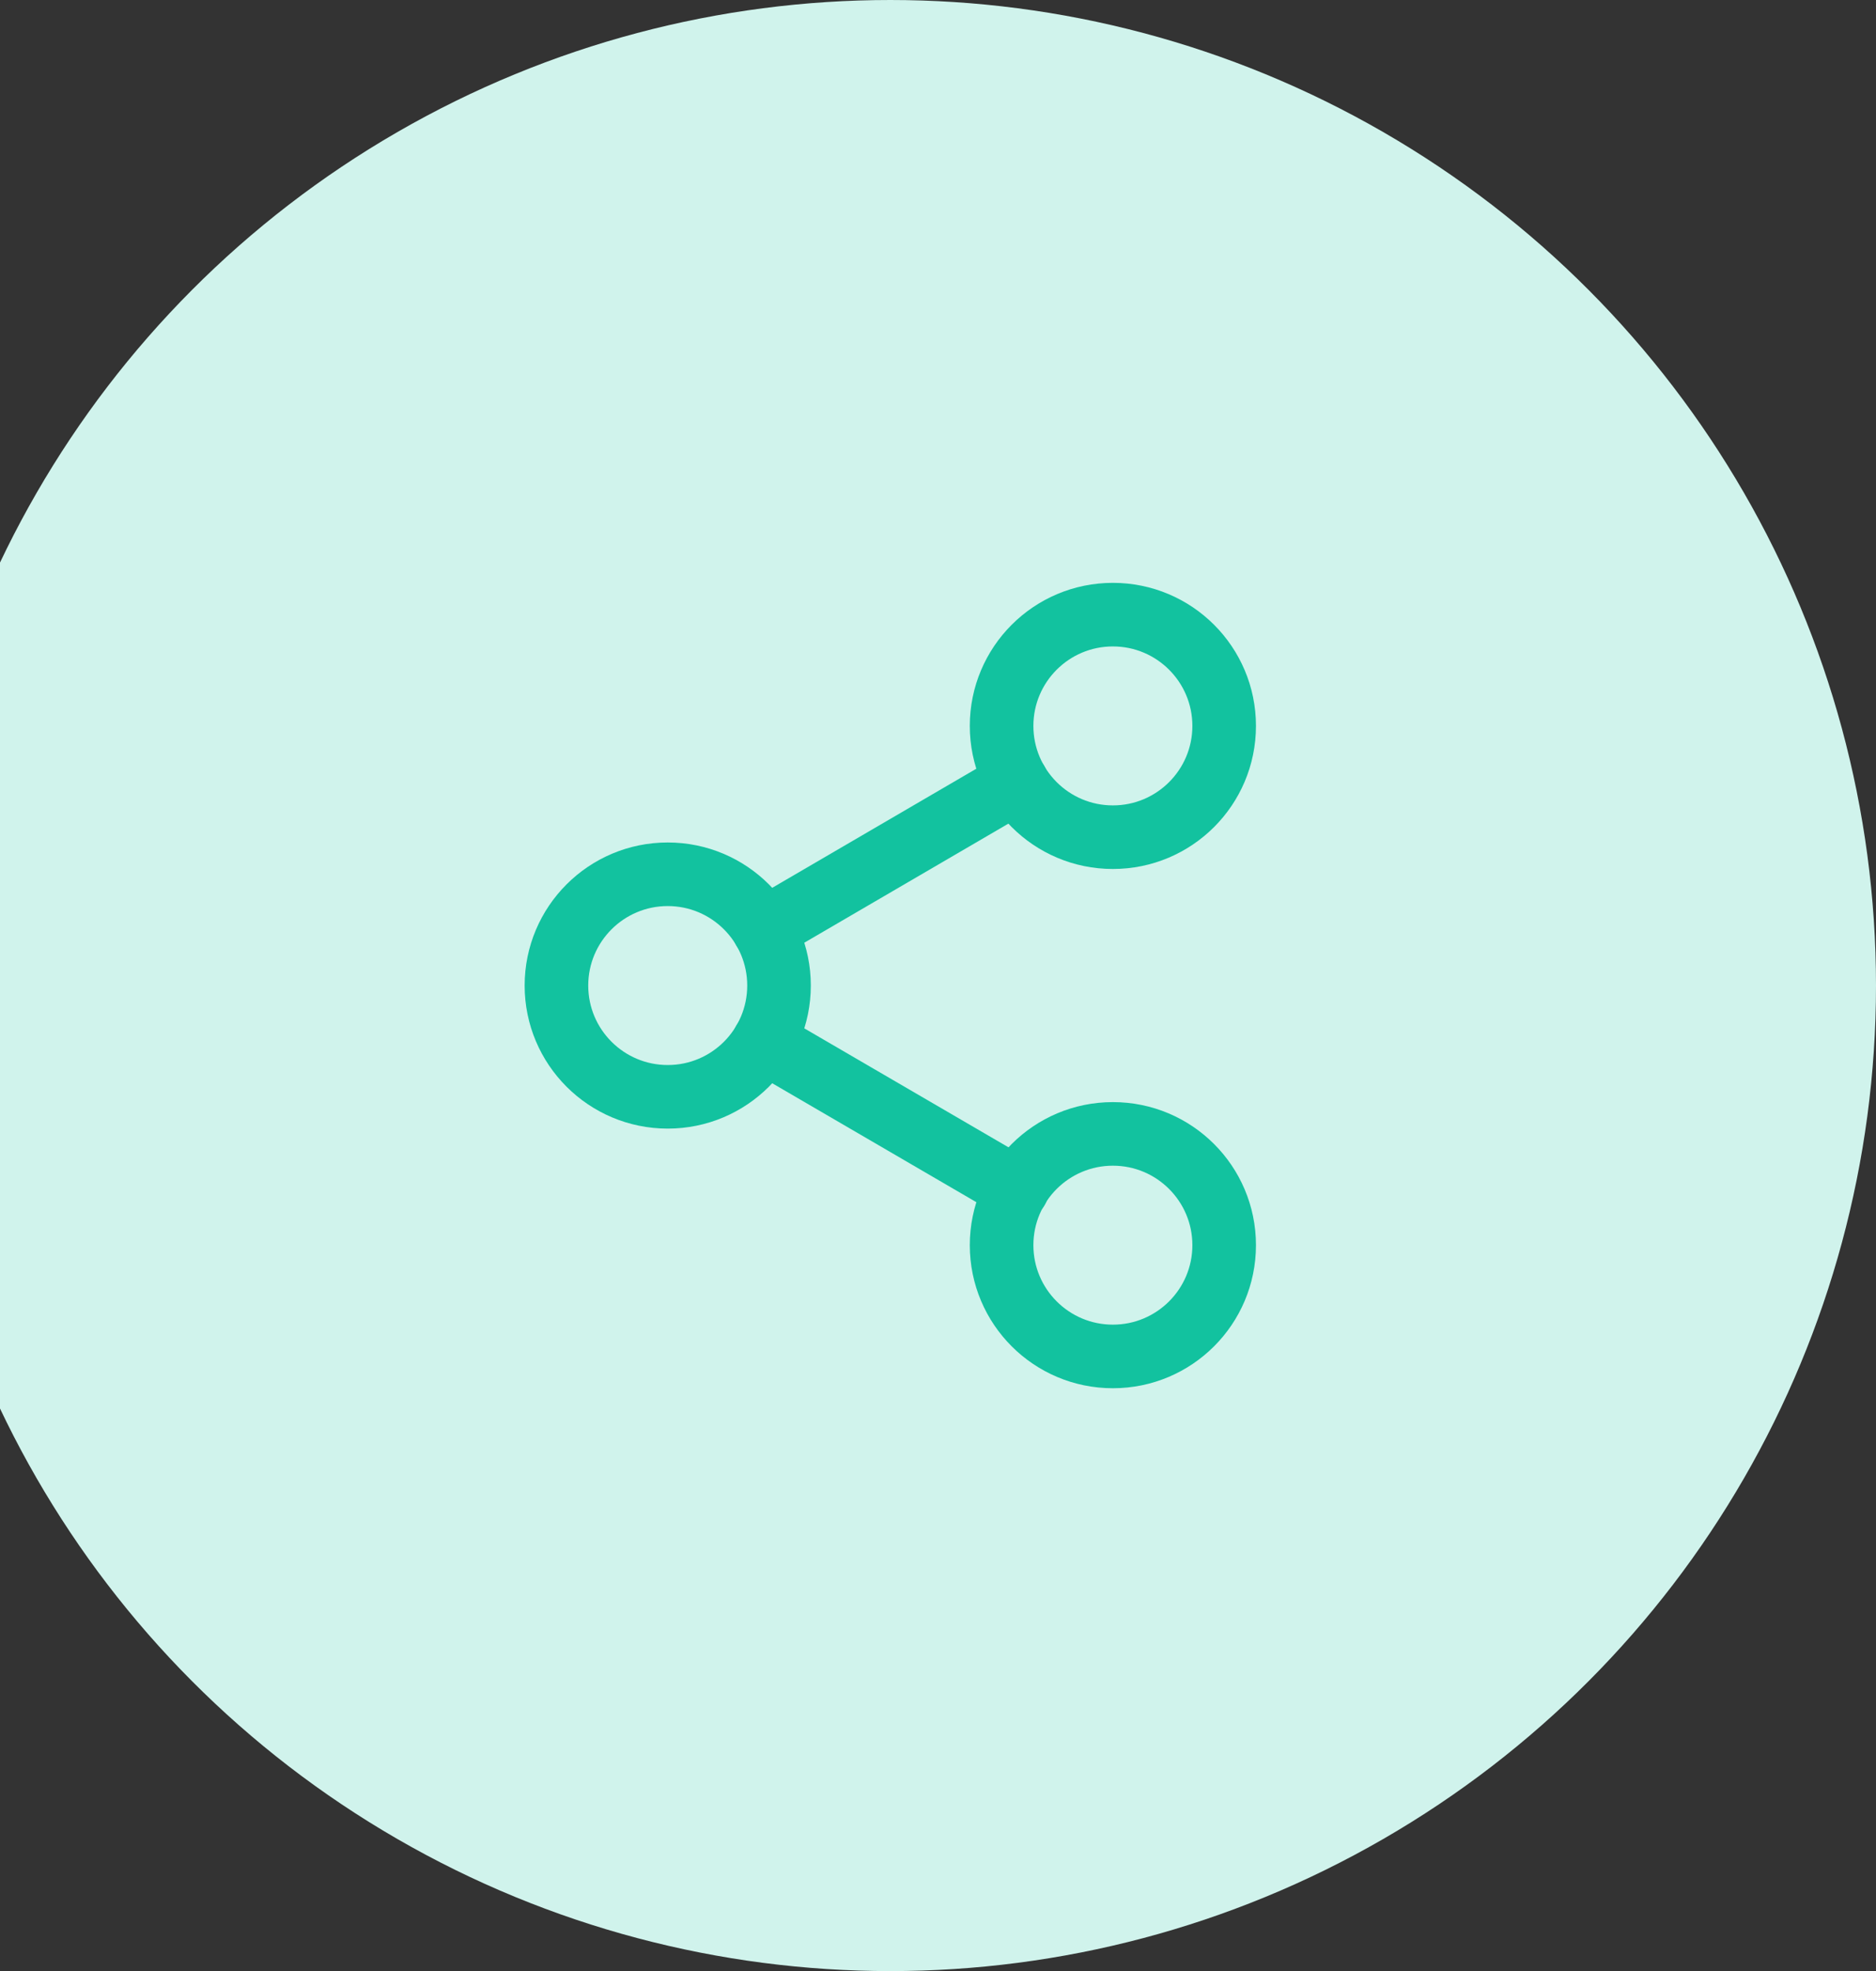 <svg width="118" height="124" viewBox="0 0 118 124" fill="none" xmlns="http://www.w3.org/2000/svg">
<rect x="0" y="0" width="118" height="124" fill="#333333" stroke="none"/>
<circle cx="56" cy="62" r="62" fill="#D0F3EC"/>
<path d="M70 52.667C73.866 52.667 77 49.533 77 45.667C77 41.801 73.866 38.667 70 38.667C66.134 38.667 63 41.801 63 45.667C63 49.533 66.134 52.667 70 52.667Z" stroke="#12C29F" stroke-width="4" stroke-linecap="round" stroke-linejoin="round"/>
<path d="M42 69C45.866 69 49 65.866 49 62C49 58.134 45.866 55 42 55C38.134 55 35 58.134 35 62C35 65.866 38.134 69 42 69Z" stroke="#12C29F" stroke-width="4" stroke-linecap="round" stroke-linejoin="round"/>
<path d="M70 85.333C73.866 85.333 77 82.199 77 78.333C77 74.467 73.866 71.333 70 71.333C66.134 71.333 63 74.467 63 78.333C63 82.199 66.134 85.333 70 85.333Z" stroke="#12C29F" stroke-width="4" stroke-linecap="round" stroke-linejoin="round"/>
<path d="M48.043 65.523L63.98 74.81" stroke="#12C29F" stroke-width="4" stroke-linecap="round" stroke-linejoin="round"/>
<path d="M63.956 49.19L48.043 58.477" stroke="#12C29F" stroke-width="4" stroke-linecap="round" stroke-linejoin="round"/>
</svg>
